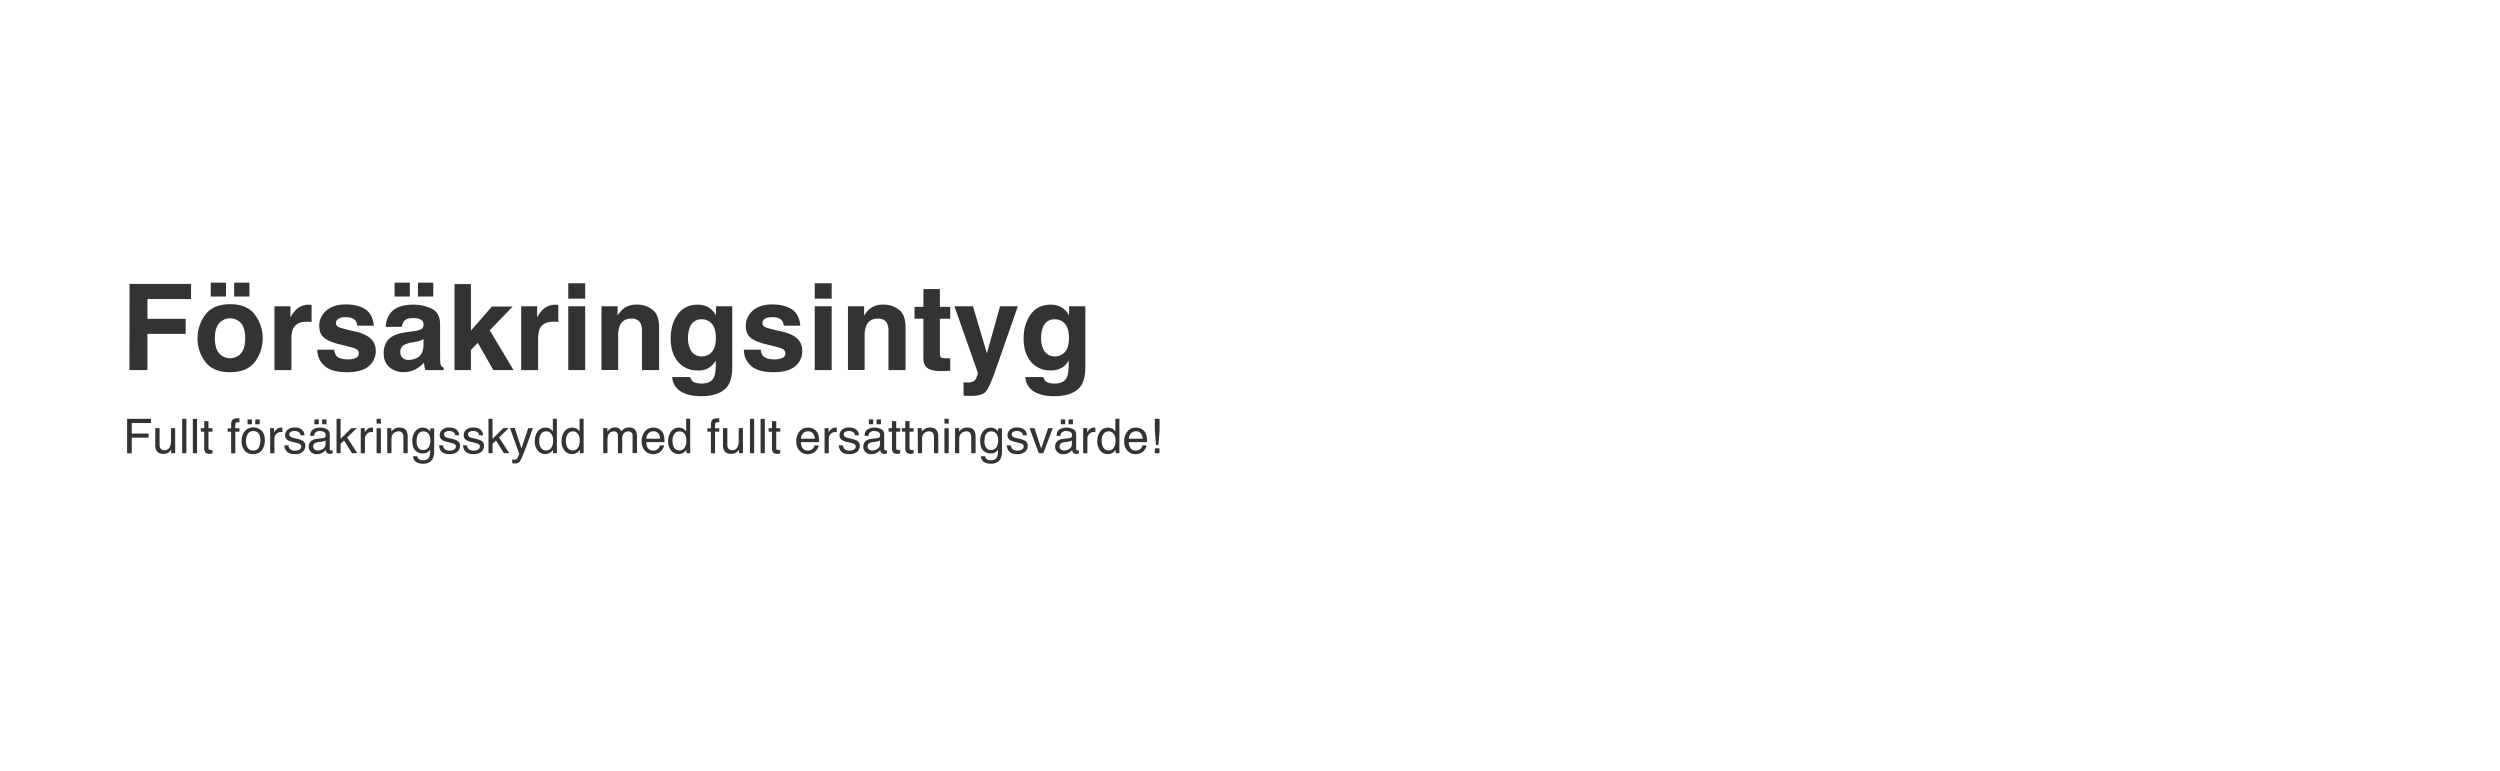 <svg id="Layer_1" data-name="Layer 1" xmlns="http://www.w3.org/2000/svg" viewBox="0 0 1668 514.17"><defs><style>.cls-1{fill:#333;}</style></defs><path class="cls-1" d="M86.42,189.42h41.05v10.11H98.37v13.24h25.51v10H98.37v24.15h-12Z"/><path class="cls-1" d="M169.89,241.71q-5.38,6.64-16.37,6.65t-16.36-6.65a26.43,26.43,0,0,1,0-32q5.39-6.75,16.36-6.75t16.37,6.75a26.43,26.43,0,0,1,0,32ZM140.6,188.6h10.19v9.25H140.6Zm20.39,47q2.61-3.47,2.61-9.86T161,215.84a9.88,9.88,0,0,0-15,0q-2.64,3.45-2.64,9.85t2.64,9.86a9.86,9.86,0,0,0,15,0Zm-4.77-47h10.2v9.25h-10.2Z"/><path class="cls-1" d="M206.9,203.34c.15,0,.47,0,1,.06v11.41c-.7-.08-1.33-.13-1.87-.16s-1,0-1.33,0q-6.72,0-9,4.38c-.86,1.64-1.28,4.16-1.28,7.57v20.36H183.13V204.34h10.63v7.42a23.65,23.65,0,0,1,4.49-5.82,12.2,12.2,0,0,1,8.13-2.62Z"/><path class="cls-1" d="M223,233.32a7.33,7.33,0,0,0,1.53,4.22c1.39,1.48,3.95,2.23,7.69,2.23a11.76,11.76,0,0,0,5.24-1,3.12,3.12,0,0,0,1.94-2.93,3.16,3.16,0,0,0-1.56-2.85q-1.58-1-11.65-3.36-7.26-1.8-10.22-4.49t-3-7.66a13.26,13.26,0,0,1,4.64-10.14q4.64-4.23,13.05-4.23,8,0,13,3.18t5.77,11H238.37a6.51,6.51,0,0,0-1.22-3.4q-1.83-2.26-6.26-2.27-3.64,0-5.19,1.13a3.29,3.29,0,0,0-1.55,2.66,2.89,2.89,0,0,0,1.65,2.77q1.63.9,11.62,3.09,6.65,1.56,10,4.73a10.7,10.7,0,0,1,3.28,8A13,13,0,0,1,246,244.36q-4.72,4-14.58,4-10.06,0-14.86-4.24a13.78,13.78,0,0,1-4.79-10.8Z"/><path class="cls-1" d="M275.74,221a17.74,17.74,0,0,0,4.45-1,3.35,3.35,0,0,0,2.4-3.16,3.76,3.76,0,0,0-1.84-3.62,11.72,11.72,0,0,0-5.41-1q-4,0-5.66,1.95a8,8,0,0,0-1.58,3.91H257.35a16.27,16.27,0,0,1,3.14-9.18q4.44-5.62,15.22-5.63a27.14,27.14,0,0,1,12.48,2.78q5.44,2.76,5.45,10.46V236.1c0,1.35,0,3,.08,4.92a6.31,6.31,0,0,0,.66,3,4,4,0,0,0,1.64,1.28v1.65h-12.1a12.32,12.32,0,0,1-.71-2.43c-.13-.75-.23-1.61-.31-2.57a23.3,23.3,0,0,1-5.34,4.25,16.17,16.17,0,0,1-8.18,2.07,14.1,14.1,0,0,1-9.6-3.3q-3.79-3.3-3.79-9.35,0-7.86,6.1-11.37c2.22-1.28,5.51-2.19,9.83-2.73ZM263.25,188.6h10.2v9.25h-10.2Zm19.3,37.61a12.81,12.81,0,0,1-2.16,1.08,19.29,19.29,0,0,1-3,.76l-2.53.47a16.39,16.39,0,0,0-5.12,1.52,5.1,5.1,0,0,0-2.63,4.73,4.92,4.92,0,0,0,1.61,4.12,6.13,6.13,0,0,0,3.9,1.27,11.66,11.66,0,0,0,6.72-2.11c2-1.41,3.12-4,3.2-7.7Zm-3.67-37.61h10.19v9.25H278.88Z"/><path class="cls-1" d="M303.25,189.53h10.94v31.06l14-16.06h13.84l-15.26,15.86,15.86,26.53H329.12l-10.32-18.2-4.61,4.8v13.4H303.25Z"/><path class="cls-1" d="M371.51,203.34c.15,0,.47,0,1,.06v11.41c-.7-.08-1.33-.13-1.87-.16s-1,0-1.33,0q-6.72,0-9,4.38-1.29,2.46-1.29,7.57v20.36H347.74V204.34h10.63v7.42a23.41,23.41,0,0,1,4.49-5.82,12.2,12.2,0,0,1,8.13-2.62Z"/><path class="cls-1" d="M390.44,199.26H379.15V189h11.29Zm-11.29,5.08h11.29v42.58H379.15Z"/><path class="cls-1" d="M435.55,206.78c2.79,2.3,4.19,6.13,4.19,11.46v28.68H428.33V221a12,12,0,0,0-.89-5.16q-1.63-3.29-6.21-3.28-5.62,0-7.71,4.8a16.55,16.55,0,0,0-1.09,6.49v23H401.3v-42.5h10.78v6.21a18.88,18.88,0,0,1,4-4.73,14,14,0,0,1,8.68-2.58A16.27,16.27,0,0,1,435.55,206.78Z"/><path class="cls-1" d="M471.15,204.3a13.4,13.4,0,0,1,6.56,6.17v-6.13h10.85v40.39q0,8.24-2.77,12.42-4.77,7.19-18.28,7.19-8.16,0-13.32-3.21a11.78,11.78,0,0,1-5.7-9.57H460.6a5.07,5.07,0,0,0,1.52,2.82c1.2,1,3.21,1.52,6.05,1.52q6,0,8.05-4,1.33-2.58,1.33-8.68v-2.73a12.45,12.45,0,0,1-12.07,6.64,16.35,16.35,0,0,1-13.11-5.76q-4.9-5.76-4.9-15.61,0-9.48,4.72-16t13.38-6.47A14.64,14.64,0,0,1,471.15,204.3Zm3.79,30.53q2.69-3,2.69-9.4,0-6.06-2.55-9.22a8.32,8.32,0,0,0-6.83-3.16,8,8,0,0,0-8.05,5.51,19.53,19.53,0,0,0-1.17,7.22,16.5,16.5,0,0,0,1.25,6.6,8.1,8.1,0,0,0,8.09,5.39A8.56,8.56,0,0,0,474.94,234.83Z"/><path class="cls-1" d="M507.59,233.32a7.33,7.33,0,0,0,1.53,4.22c1.39,1.48,4,2.23,7.69,2.23a11.76,11.76,0,0,0,5.24-1,3.12,3.12,0,0,0,1.94-2.93,3.16,3.16,0,0,0-1.56-2.85q-1.56-1-11.65-3.36-7.26-1.8-10.22-4.49t-3-7.66a13.26,13.26,0,0,1,4.64-10.14q4.63-4.23,13-4.23c5.33,0,9.66,1.06,13,3.18s5.28,5.79,5.77,11H522.94a6.6,6.6,0,0,0-1.21-3.4q-1.85-2.26-6.27-2.27-3.65,0-5.19,1.13a3.29,3.29,0,0,0-1.55,2.66,2.89,2.89,0,0,0,1.65,2.77q1.63.9,11.62,3.09,6.64,1.56,10,4.73a10.7,10.7,0,0,1,3.28,8,13,13,0,0,1-4.71,10.34q-4.72,4-14.58,4-10.07,0-14.86-4.24a13.78,13.78,0,0,1-4.79-10.8Z"/><path class="cls-1" d="M554.89,199.26H543.6V189h11.29Zm-11.29,5.08h11.29v42.58H543.6Z"/><path class="cls-1" d="M600,206.78c2.78,2.3,4.18,6.13,4.18,11.46v28.68H592.78V221a11.84,11.84,0,0,0-.89-5.16c-1.09-2.19-3.15-3.28-6.2-3.28q-5.62,0-7.72,4.8a16.73,16.73,0,0,0-1.09,6.49v23H565.75v-42.5h10.78v6.21a18.88,18.88,0,0,1,4.05-4.73,14,14,0,0,1,8.67-2.58A16.32,16.32,0,0,1,600,206.78Z"/><path class="cls-1" d="M610.17,212.66v-7.93h5.93V192.85h11v11.88H634v7.93h-6.91v22.5c0,1.74.22,2.83.66,3.26s1.8.64,4.07.64c.33,0,.69,0,1.07,0l1.11,0v8.32l-5.27.19q-7.89.27-10.78-2.73-1.87-1.92-1.88-5.9V212.66Z"/><path class="cls-1" d="M642.86,255.08l1.41.08a17.71,17.71,0,0,0,3.12-.12,5.6,5.6,0,0,0,2.5-.9,6,6,0,0,0,1.82-2.77,6.65,6.65,0,0,0,.72-2.58l-15.64-44.45h12.38l9.3,31.4,8.79-31.4h11.83l-14.6,41.87q-4.23,12.1-6.69,15T648,264.14l-2.39,0c-.6,0-1.5-.06-2.7-.13Z"/><path class="cls-1" d="M706.74,204.3a13.38,13.38,0,0,1,6.55,6.17v-6.13h10.86v40.39q0,8.24-2.77,12.42-4.77,7.19-18.28,7.19-8.18,0-13.32-3.21a11.82,11.82,0,0,1-5.71-9.57h12.11a5,5,0,0,0,1.53,2.82q1.78,1.51,6,1.52,6,0,8-4,1.32-2.58,1.32-8.68v-2.73a13.52,13.52,0,0,1-3.43,4.1,13.8,13.8,0,0,1-8.64,2.54,16.34,16.34,0,0,1-13.1-5.76q-4.9-5.76-4.9-15.61,0-9.48,4.72-16t13.38-6.47A14.68,14.68,0,0,1,706.74,204.3Zm3.79,30.53q2.69-3,2.68-9.4,0-6.06-2.54-9.22a8.32,8.32,0,0,0-6.83-3.16,8,8,0,0,0-8.05,5.51,19.53,19.53,0,0,0-1.17,7.22,16.5,16.5,0,0,0,1.24,6.6,8.11,8.11,0,0,0,8.1,5.39A8.56,8.56,0,0,0,710.53,234.83Z"/><path class="cls-1" d="M84.8,279.44h15.92v2.81H87.91v7H99.17V292H87.91v10.44H84.8Z"/><path class="cls-1" d="M106.48,285.66v11.11a4.83,4.83,0,0,0,.4,2.09,2.74,2.74,0,0,0,2.72,1.5,3.86,3.86,0,0,0,3.9-2.63,10.75,10.75,0,0,0,.56-3.86v-8.21h2.81v16.73h-2.65l0-2.47a5.67,5.67,0,0,1-1.33,1.61,5.81,5.81,0,0,1-3.84,1.31c-2.34,0-3.93-.79-4.78-2.39a7.21,7.21,0,0,1-.69-3.42V285.66Z"/><path class="cls-1" d="M121.55,279.44h2.81v22.95h-2.81Z"/><path class="cls-1" d="M128.66,279.44h2.81v22.95h-2.81Z"/><path class="cls-1" d="M136.25,281h2.84v4.68h2.67V288h-2.67v10.92a1.19,1.19,0,0,0,.6,1.18,2.59,2.59,0,0,0,1.09.17h.44l.54,0v2.23a6.32,6.32,0,0,1-1,.2,10,10,0,0,1-1.14.07,3.06,3.06,0,0,1-2.67-1,4.48,4.48,0,0,1-.7-2.62V288H134v-2.29h2.27Z"/><path class="cls-1" d="M154.78,280.55c.66-1,1.92-1.44,3.8-1.44h.54l.64.05v2.56l-.64,0h-.37c-.86,0-1.38.22-1.54.66a12.76,12.76,0,0,0-.26,3.38h2.81V288H157v14.44h-2.78V288h-2.33v-2.22h2.33v-2.62A5,5,0,0,1,154.78,280.55Z"/><path class="cls-1" d="M174.48,287.33q2.22,2.15,2.22,6.33a11,11,0,0,1-1.95,6.69q-2,2.63-6.07,2.63a6.82,6.82,0,0,1-5.45-2.33,9.29,9.29,0,0,1-2-6.27,10,10,0,0,1,2.12-6.71,7.11,7.11,0,0,1,5.71-2.5A7.49,7.49,0,0,1,174.48,287.33Zm-1.74,11.12a10.7,10.7,0,0,0,1-4.71,8.39,8.39,0,0,0-.74-3.81,4.16,4.16,0,0,0-4-2.31,4,4,0,0,0-3.71,2,9.21,9.21,0,0,0-1.16,4.75,8,8,0,0,0,1.16,4.44,4,4,0,0,0,3.67,1.78A3.83,3.83,0,0,0,172.74,298.45Zm-7.57-18.64h2.92v3.25h-2.92Zm5.16,0h2.92v3.25h-2.92Z"/><path class="cls-1" d="M180.23,285.66h2.68v2.89a6.22,6.22,0,0,1,1.6-2.06,4.18,4.18,0,0,1,3-1.21l.26,0,.64.06v3a2.64,2.64,0,0,0-.46-.06,3.32,3.32,0,0,0-.46,0,4,4,0,0,0-3.26,1.37,4.77,4.77,0,0,0-1.14,3.15v9.62h-2.82Z"/><path class="cls-1" d="M192.48,297.14a4.11,4.11,0,0,0,.72,2.16,4.58,4.58,0,0,0,3.76,1.36,5.67,5.67,0,0,0,2.81-.68,2.26,2.26,0,0,0,1.21-2.11,1.8,1.8,0,0,0-1-1.64,11.38,11.38,0,0,0-2.44-.79l-2.27-.57a11.36,11.36,0,0,1-3.21-1.18,3.54,3.54,0,0,1-1.84-3.16,4.81,4.81,0,0,1,1.73-3.84,7,7,0,0,1,4.67-1.47q3.82,0,5.52,2.22a4.73,4.73,0,0,1,1,3h-2.65a3.31,3.31,0,0,0-.69-1.73,4.49,4.49,0,0,0-3.44-1.1,4.15,4.15,0,0,0-2.47.61,1.88,1.88,0,0,0-.84,1.6,2,2,0,0,0,1.1,1.74,6.8,6.8,0,0,0,1.88.69l1.9.45a14.74,14.74,0,0,1,4.13,1.43,3.73,3.73,0,0,1,1.64,3.39,5.16,5.16,0,0,1-1.71,3.86,7.4,7.4,0,0,1-5.23,1.62c-2.52,0-4.31-.57-5.36-1.69a6.42,6.42,0,0,1-1.68-4.2Z"/><path class="cls-1" d="M215.78,292.26a1.52,1.52,0,0,0,1.3-.81,2.57,2.57,0,0,0,.18-1.08,2.32,2.32,0,0,0-1-2.1,5.47,5.47,0,0,0-2.92-.65,3.69,3.69,0,0,0-3.12,1.2,3.92,3.92,0,0,0-.67,2h-2.62q.08-3.11,2-4.32a8.22,8.22,0,0,1,4.47-1.21,9.06,9.06,0,0,1,4.79,1.12,3.82,3.82,0,0,1,1.83,3.5v9.65a1.23,1.23,0,0,0,.18.7c.12.18.37.26.76.26a3.25,3.25,0,0,0,.42,0l.5-.07v2.08a8.41,8.41,0,0,1-1,.23,7.45,7.45,0,0,1-.94.05,2.31,2.31,0,0,1-2.11-1,3.94,3.94,0,0,1-.48-1.55,7.23,7.23,0,0,1-2.47,1.95,7.55,7.55,0,0,1-3.55.83,5.27,5.27,0,0,1-3.8-1.41A4.67,4.67,0,0,1,206,298a4.54,4.54,0,0,1,1.45-3.61,7,7,0,0,1,3.82-1.58Zm-5.92,7.6a3.29,3.29,0,0,0,2.11.7,6.35,6.35,0,0,0,2.87-.69,3.84,3.84,0,0,0,2.35-3.72v-2.27a4.44,4.44,0,0,1-1.33.55,11.78,11.78,0,0,1-1.59.32l-1.7.21a6.5,6.5,0,0,0-2.3.65,2.46,2.46,0,0,0-1.3,2.33A2.3,2.3,0,0,0,209.86,299.86Zm-.1-20.05h2.93v3.25h-2.93Zm5.16,0h2.92v3.25h-2.92Z"/><path class="cls-1" d="M224.55,279.44h2.7v13.32l7.21-7.1h3.59l-6.43,6.22,6.8,10.51h-3.6l-5.26-8.52-2.31,2.24v6.28h-2.7Z"/><path class="cls-1" d="M240.69,285.66h2.67v2.89a6.28,6.28,0,0,1,1.61-2.06,4.15,4.15,0,0,1,2.95-1.21l.27,0,.64.06v3a2.77,2.77,0,0,0-.46-.06,3.39,3.39,0,0,0-.46,0,4,4,0,0,0-3.27,1.37,4.77,4.77,0,0,0-1.14,3.15v9.62h-2.81Z"/><path class="cls-1" d="M251.26,279.44h2.86v3.18h-2.86Zm0,6.29h2.86v16.66h-2.86Z"/><path class="cls-1" d="M258.37,285.66h2.68V288a7.54,7.54,0,0,1,2.51-2.11,6.68,6.68,0,0,1,2.95-.64c2.38,0,4,.83,4.82,2.49a8.78,8.78,0,0,1,.68,3.89v10.73h-2.85V291.84a5.76,5.76,0,0,0-.46-2.47,2.74,2.74,0,0,0-2.72-1.56,5.4,5.4,0,0,0-1.64.21,4.54,4.54,0,0,0-2.94,3.08,11.56,11.56,0,0,0-.21,2.52v8.77h-2.82Z"/><path class="cls-1" d="M285.47,286.33a7.5,7.5,0,0,1,1.62,1.59v-2.11h2.6V301a11.13,11.13,0,0,1-.94,5c-1.16,2.27-3.36,3.41-6.58,3.41a8.15,8.15,0,0,1-4.54-1.21,4.72,4.72,0,0,1-2.05-3.79h2.86a3.08,3.08,0,0,0,.81,1.73,4.07,4.07,0,0,0,3,.94c2.14,0,3.55-.76,4.21-2.28a13.08,13.08,0,0,0,.54-4.8,5.48,5.48,0,0,1-2,1.91,6.8,6.8,0,0,1-3.13.62,6.67,6.67,0,0,1-4.74-1.93q-2-1.92-2-6.38a9.66,9.66,0,0,1,2.05-6.56,6.32,6.32,0,0,1,4.94-2.36A6,6,0,0,1,285.47,286.33Zm.35,3a4.07,4.07,0,0,0-3.25-1.5,4,4,0,0,0-4,2.78,10.83,10.83,0,0,0-.58,3.9,6.93,6.93,0,0,0,1.14,4.3,3.72,3.72,0,0,0,3.08,1.48,4.32,4.32,0,0,0,4.24-2.74,8.94,8.94,0,0,0,.68-3.61A7,7,0,0,0,285.82,289.34Z"/><path class="cls-1" d="M295.64,297.14a4,4,0,0,0,.72,2.16c.72.9,2,1.36,3.76,1.36a5.7,5.7,0,0,0,2.81-.68,2.26,2.26,0,0,0,1.21-2.11,1.8,1.8,0,0,0-1-1.64,11.59,11.59,0,0,0-2.44-.79l-2.27-.57a11.24,11.24,0,0,1-3.21-1.18,3.54,3.54,0,0,1-1.84-3.16,4.78,4.78,0,0,1,1.73-3.84,7,7,0,0,1,4.66-1.47q3.84,0,5.53,2.22a4.73,4.73,0,0,1,1,3H303.7a3.15,3.15,0,0,0-.69-1.73,4.46,4.46,0,0,0-3.43-1.1,4.18,4.18,0,0,0-2.48.61,1.88,1.88,0,0,0-.84,1.6,2,2,0,0,0,1.11,1.74,6.68,6.68,0,0,0,1.88.69l1.89.45a14.71,14.71,0,0,1,4.14,1.43,3.75,3.75,0,0,1,1.64,3.39,5.13,5.13,0,0,1-1.72,3.86Q303.49,303,300,303c-2.52,0-4.31-.57-5.36-1.69a6.37,6.37,0,0,1-1.68-4.2Z"/><path class="cls-1" d="M311.64,297.14a4,4,0,0,0,.72,2.16c.72.9,2,1.36,3.76,1.36a5.7,5.7,0,0,0,2.81-.68,2.26,2.26,0,0,0,1.21-2.11,1.8,1.8,0,0,0-1-1.64,11.59,11.59,0,0,0-2.44-.79l-2.27-.57a11.24,11.24,0,0,1-3.21-1.18,3.54,3.54,0,0,1-1.84-3.16,4.78,4.78,0,0,1,1.73-3.84,7,7,0,0,1,4.66-1.47q3.84,0,5.53,2.22a4.73,4.73,0,0,1,1,3H319.7a3.15,3.15,0,0,0-.69-1.73,4.46,4.46,0,0,0-3.43-1.1,4.18,4.18,0,0,0-2.48.61,1.88,1.88,0,0,0-.84,1.6,2,2,0,0,0,1.11,1.74,6.68,6.68,0,0,0,1.88.69l1.89.45a14.71,14.71,0,0,1,4.14,1.43,3.75,3.75,0,0,1,1.64,3.39,5.13,5.13,0,0,1-1.72,3.86Q319.49,303,316,303c-2.52,0-4.31-.57-5.36-1.69a6.37,6.37,0,0,1-1.68-4.2Z"/><path class="cls-1" d="M325.91,279.44h2.7v13.32l7.21-7.1h3.59L333,291.88l6.79,10.51h-3.59l-5.26-8.52-2.31,2.24v6.28h-2.7Z"/><path class="cls-1" d="M352.43,285.66h3.11q-.6,1.6-2.64,7.34c-1,2.88-1.88,5.22-2.57,7-1.62,4.26-2.76,6.87-3.43,7.8a3.92,3.92,0,0,1-3.43,1.41,7,7,0,0,1-.92-.05c-.21,0-.47-.09-.79-.17v-2.56a10.78,10.78,0,0,0,1.07.25,4.26,4.26,0,0,0,.57,0,2.06,2.06,0,0,0,1.15-.26,2.65,2.65,0,0,0,.62-.63c.05-.09.23-.51.56-1.28s.55-1.34.7-1.72l-6.19-17.22h3.19l4.48,13.63Z"/><path class="cls-1" d="M367.16,286.17a7.41,7.41,0,0,1,1.7,1.64v-8.45h2.7v23H369v-2.33a6.1,6.1,0,0,1-2.32,2.24,6.7,6.7,0,0,1-3.07.68,6.19,6.19,0,0,1-4.82-2.35,9.21,9.21,0,0,1-2-6.26,10.82,10.82,0,0,1,1.86-6.33,6.07,6.07,0,0,1,5.32-2.68A5.92,5.92,0,0,1,367.16,286.17Zm-6.28,12.55a4,4,0,0,0,3.64,1.81,3.84,3.84,0,0,0,3.2-1.68A8,8,0,0,0,369,294a7.14,7.14,0,0,0-1.29-4.69,4,4,0,0,0-3.19-1.53,4.19,4.19,0,0,0-3.43,1.63,7.48,7.48,0,0,0-1.31,4.78A8.39,8.39,0,0,0,360.88,298.72Z"/><path class="cls-1" d="M385,286.17a7.62,7.62,0,0,1,1.7,1.64v-8.45h2.7v23h-2.53v-2.33a6.17,6.17,0,0,1-2.32,2.24,6.73,6.73,0,0,1-3.07.68,6.18,6.18,0,0,1-4.82-2.35,9.21,9.21,0,0,1-2-6.26,10.82,10.82,0,0,1,1.86-6.33,6.07,6.07,0,0,1,5.31-2.68A5.93,5.93,0,0,1,385,286.17Zm-6.28,12.55a4,4,0,0,0,3.64,1.81,3.82,3.82,0,0,0,3.19-1.68,7.93,7.93,0,0,0,1.25-4.82,7.14,7.14,0,0,0-1.29-4.69,4,4,0,0,0-3.18-1.53,4.19,4.19,0,0,0-3.43,1.63,7.42,7.42,0,0,0-1.31,4.78A8.3,8.3,0,0,0,378.68,298.72Z"/><path class="cls-1" d="M402.45,285.66h2.78V288a9.48,9.48,0,0,1,1.82-1.8,5.45,5.45,0,0,1,3.15-1,4.44,4.44,0,0,1,4.47,2.64,6.08,6.08,0,0,1,2.2-2,6.23,6.23,0,0,1,2.85-.65q3.38,0,4.59,2.44a7.91,7.91,0,0,1,.66,3.53v11.14h-2.92V290.77a2.69,2.69,0,0,0-.84-2.3,3.3,3.3,0,0,0-2-.63,4.06,4.06,0,0,0-2.85,1.11,4.88,4.88,0,0,0-1.2,3.71v9.73h-2.86V291.47a5.72,5.72,0,0,0-.4-2.49,2.49,2.49,0,0,0-2.39-1.17,4.11,4.11,0,0,0-2.9,1.24c-.87.82-1.31,2.31-1.31,4.47v8.87h-2.81Z"/><path class="cls-1" d="M439.44,286.12a6.33,6.33,0,0,1,2.54,2.16,7.37,7.37,0,0,1,1.11,3,19.05,19.05,0,0,1,.25,3.69H431.17a7.27,7.27,0,0,0,1.19,4.1,4,4,0,0,0,3.46,1.54,4.42,4.42,0,0,0,3.49-1.46,4.86,4.86,0,0,0,1-2h2.77a5.79,5.79,0,0,1-.73,2.05,7.26,7.26,0,0,1-1.38,1.86,6.44,6.44,0,0,1-3.14,1.68,9.42,9.42,0,0,1-2.28.25,7,7,0,0,1-5.27-2.27,8.88,8.88,0,0,1-2.15-6.37,9.63,9.63,0,0,1,2.17-6.54,7.14,7.14,0,0,1,5.68-2.52A7.49,7.49,0,0,1,439.44,286.12Zm1,6.57a7.11,7.11,0,0,0-.79-2.92,4,4,0,0,0-3.83-2,4.23,4.23,0,0,0-3.22,1.4,5.39,5.39,0,0,0-1.38,3.56Z"/><path class="cls-1" d="M456.1,286.17a7.62,7.62,0,0,1,1.7,1.64v-8.45h2.7v23H458v-2.33a6.17,6.17,0,0,1-2.32,2.24,6.73,6.73,0,0,1-3.07.68,6.18,6.18,0,0,1-4.82-2.35,9.21,9.21,0,0,1-2-6.26,10.82,10.82,0,0,1,1.86-6.33,6.07,6.07,0,0,1,5.31-2.68A5.93,5.93,0,0,1,456.1,286.17Zm-6.28,12.55a4,4,0,0,0,3.64,1.81,3.82,3.82,0,0,0,3.19-1.68,7.93,7.93,0,0,0,1.26-4.82,7.14,7.14,0,0,0-1.29-4.69,4,4,0,0,0-3.19-1.53,4.19,4.19,0,0,0-3.43,1.63,7.42,7.42,0,0,0-1.31,4.78A8.3,8.3,0,0,0,449.82,298.72Z"/><path class="cls-1" d="M474.91,280.55c.65-1,1.92-1.44,3.79-1.44h.55l.64.05v2.56l-.64,0h-.37c-.87,0-1.38.22-1.55.66a12.94,12.94,0,0,0-.25,3.38h2.81V288h-2.81v14.44H474.3V288H472v-2.22h2.33v-2.62A4.92,4.92,0,0,1,474.91,280.55Z"/><path class="cls-1" d="M485.3,285.66v11.11a4.84,4.84,0,0,0,.39,2.09,2.76,2.76,0,0,0,2.73,1.5,3.85,3.85,0,0,0,3.89-2.63,10.54,10.54,0,0,0,.56-3.86v-8.21h2.82v16.73H493l0-2.47a5.67,5.67,0,0,1-1.33,1.61,5.79,5.79,0,0,1-3.84,1.31c-2.34,0-3.93-.79-4.78-2.39a7.21,7.21,0,0,1-.69-3.42V285.66Z"/><path class="cls-1" d="M500.36,279.44h2.81v22.95h-2.81Z"/><path class="cls-1" d="M507.47,279.44h2.81v22.95h-2.81Z"/><path class="cls-1" d="M515.06,281h2.85v4.68h2.67V288h-2.67v10.92a1.18,1.18,0,0,0,.59,1.18,2.59,2.59,0,0,0,1.09.17H520l.55,0v2.23a6.69,6.69,0,0,1-1,.2,9.93,9.93,0,0,1-1.13.07,3.07,3.07,0,0,1-2.68-1,4.56,4.56,0,0,1-.7-2.62V288H512.8v-2.29h2.26Z"/><path class="cls-1" d="M542.62,286.12a6.37,6.37,0,0,1,2.53,2.16,7.53,7.53,0,0,1,1.12,3,20.12,20.12,0,0,1,.24,3.69H534.34a7.19,7.19,0,0,0,1.2,4.1,4,4,0,0,0,3.45,1.54,4.42,4.42,0,0,0,3.49-1.46,4.86,4.86,0,0,0,1-2h2.77a5.79,5.79,0,0,1-.73,2.05,7.48,7.48,0,0,1-1.37,1.86,6.51,6.51,0,0,1-3.15,1.68,9.31,9.31,0,0,1-2.28.25,6.94,6.94,0,0,1-5.26-2.27,8.89,8.89,0,0,1-2.16-6.37,9.63,9.63,0,0,1,2.17-6.54,7.14,7.14,0,0,1,5.68-2.52A7.53,7.53,0,0,1,542.62,286.12Zm1,6.57a7.11,7.11,0,0,0-.79-2.92,4,4,0,0,0-3.82-2,4.26,4.26,0,0,0-3.23,1.4,5.33,5.33,0,0,0-1.37,3.56Z"/><path class="cls-1" d="M550.16,285.66h2.67v2.89a6.28,6.28,0,0,1,1.61-2.06,4.14,4.14,0,0,1,2.95-1.21l.27,0,.64.06v3a2.75,2.75,0,0,0-.47-.06,3.32,3.32,0,0,0-.46,0,4,4,0,0,0-3.26,1.37,4.77,4.77,0,0,0-1.14,3.15v9.62h-2.81Z"/><path class="cls-1" d="M562.41,297.14a4,4,0,0,0,.71,2.16,4.6,4.6,0,0,0,3.77,1.36,5.66,5.66,0,0,0,2.8-.68,2.27,2.27,0,0,0,1.22-2.11,1.82,1.82,0,0,0-1-1.64,11.74,11.74,0,0,0-2.45-.79l-2.27-.57a11.36,11.36,0,0,1-3.21-1.18,3.56,3.56,0,0,1-1.84-3.16,4.79,4.79,0,0,1,1.74-3.84,7,7,0,0,1,4.66-1.47q3.82,0,5.52,2.22a4.73,4.73,0,0,1,1,3h-2.65a3.31,3.31,0,0,0-.69-1.73,4.49,4.49,0,0,0-3.44-1.1,4.15,4.15,0,0,0-2.47.61,1.88,1.88,0,0,0-.84,1.6,2,2,0,0,0,1.1,1.74,6.8,6.8,0,0,0,1.88.69l1.9.45a14.84,14.84,0,0,1,4.14,1.43,3.75,3.75,0,0,1,1.64,3.39,5.17,5.17,0,0,1-1.72,3.86c-1.14,1.08-2.89,1.62-5.23,1.62-2.52,0-4.3-.57-5.35-1.69a6.43,6.43,0,0,1-1.69-4.2Z"/><path class="cls-1" d="M585.7,292.26a1.52,1.52,0,0,0,1.3-.81,2.55,2.55,0,0,0,.19-1.08,2.32,2.32,0,0,0-1-2.1,5.53,5.53,0,0,0-2.93-.65,3.71,3.71,0,0,0-3.12,1.2,4,4,0,0,0-.67,2h-2.62q.07-3.11,2-4.32a8.22,8.22,0,0,1,4.47-1.21,9.06,9.06,0,0,1,4.79,1.12,3.82,3.82,0,0,1,1.83,3.5v9.65a1.23,1.23,0,0,0,.18.7c.12.18.37.26.76.26a3.25,3.25,0,0,0,.42,0l.5-.07v2.08a8.41,8.41,0,0,1-1,.23,7.45,7.45,0,0,1-.94.05,2.31,2.31,0,0,1-2.11-1,3.94,3.94,0,0,1-.48-1.55,7.13,7.13,0,0,1-2.47,1.95,7.55,7.55,0,0,1-3.55.83,5.27,5.27,0,0,1-3.8-1.41A4.67,4.67,0,0,1,576,298a4.54,4.54,0,0,1,1.46-3.61,6.9,6.9,0,0,1,3.81-1.58Zm-5.92,7.6a3.29,3.29,0,0,0,2.11.7,6.35,6.35,0,0,0,2.87-.69,3.84,3.84,0,0,0,2.35-3.72v-2.27a4.44,4.44,0,0,1-1.33.55,11.78,11.78,0,0,1-1.59.32l-1.7.21a6.5,6.5,0,0,0-2.3.65,2.46,2.46,0,0,0-1.3,2.33A2.33,2.33,0,0,0,579.78,299.86Zm-.09-20.05h2.92v3.25h-2.92Zm5.15,0h2.92v3.25h-2.92Z"/><path class="cls-1" d="M595.09,281h2.85v4.68h2.67V288h-2.67v10.92a1.18,1.18,0,0,0,.59,1.18,2.59,2.59,0,0,0,1.09.17h.44l.55,0v2.23a6.45,6.45,0,0,1-1,.2,9.93,9.93,0,0,1-1.13.07,3,3,0,0,1-2.67-1,4.48,4.48,0,0,1-.71-2.62V288h-2.26v-2.29h2.26Z"/><path class="cls-1" d="M604,281h2.85v4.68h2.67V288h-2.67v10.92a1.18,1.18,0,0,0,.59,1.18,2.59,2.59,0,0,0,1.09.17H609l.55,0v2.23a6.45,6.45,0,0,1-1,.2,9.93,9.93,0,0,1-1.13.07,3.06,3.06,0,0,1-2.67-1A4.48,4.48,0,0,1,604,299V288h-2.26v-2.29H604Z"/><path class="cls-1" d="M612.31,285.66H615V288a7.47,7.47,0,0,1,2.52-2.11,6.65,6.65,0,0,1,3-.64q3.57,0,4.81,2.49a8.77,8.77,0,0,1,.69,3.89v10.73h-2.86V291.84a5.77,5.77,0,0,0-.45-2.47,2.75,2.75,0,0,0-2.72-1.56,5.36,5.36,0,0,0-1.64.21,4.12,4.12,0,0,0-2,1.37,4.23,4.23,0,0,0-.92,1.71,11.56,11.56,0,0,0-.21,2.52v8.77h-2.81Z"/><path class="cls-1" d="M630.11,279.44H633v3.18h-2.86Zm0,6.29H633v16.66h-2.86Z"/><path class="cls-1" d="M637.22,285.66h2.67V288a7.47,7.47,0,0,1,2.52-2.11,6.62,6.62,0,0,1,3-.64c2.37,0,4,.83,4.81,2.49a8.77,8.77,0,0,1,.69,3.89v10.73H648V291.84a5.77,5.77,0,0,0-.45-2.47,2.75,2.75,0,0,0-2.72-1.56,5.32,5.32,0,0,0-1.64.21,4.59,4.59,0,0,0-3,3.08,11.56,11.56,0,0,0-.21,2.52v8.77h-2.81Z"/><path class="cls-1" d="M664.32,286.33a7.5,7.5,0,0,1,1.62,1.59v-2.11h2.59V301a11.28,11.28,0,0,1-.93,5c-1.17,2.27-3.36,3.41-6.59,3.41a8.09,8.09,0,0,1-4.53-1.21,4.73,4.73,0,0,1-2.06-3.79h2.86a3.15,3.15,0,0,0,.81,1.73,4.07,4.07,0,0,0,3,.94q3.23,0,4.21-2.28a12.81,12.81,0,0,0,.55-4.8,5.5,5.5,0,0,1-2,1.91,6.75,6.75,0,0,1-3.12.62,6.64,6.64,0,0,1-4.74-1.93c-1.36-1.28-2-3.41-2-6.38a9.7,9.7,0,0,1,2-6.56,6.33,6.33,0,0,1,4.94-2.36A6.05,6.05,0,0,1,664.32,286.33Zm.34,3a4.07,4.07,0,0,0-3.25-1.5,4,4,0,0,0-4,2.78,11.08,11.08,0,0,0-.57,3.9,6.93,6.93,0,0,0,1.14,4.3A3.69,3.69,0,0,0,661,300.3a4.31,4.31,0,0,0,4.24-2.74,8.77,8.77,0,0,0,.69-3.61A7,7,0,0,0,664.66,289.34Z"/><path class="cls-1" d="M674.48,297.14a4.11,4.11,0,0,0,.72,2.16,4.58,4.58,0,0,0,3.76,1.36,5.67,5.67,0,0,0,2.81-.68,2.26,2.26,0,0,0,1.21-2.11,1.8,1.8,0,0,0-1-1.64,11.38,11.38,0,0,0-2.44-.79l-2.27-.57a11.36,11.36,0,0,1-3.21-1.18,3.54,3.54,0,0,1-1.84-3.16,4.81,4.81,0,0,1,1.73-3.84,7,7,0,0,1,4.67-1.47q3.83,0,5.52,2.22a4.73,4.73,0,0,1,1,3h-2.65a3.31,3.31,0,0,0-.69-1.73,4.49,4.49,0,0,0-3.44-1.1,4.15,4.15,0,0,0-2.47.61,1.88,1.88,0,0,0-.84,1.6,2,2,0,0,0,1.1,1.74,6.8,6.8,0,0,0,1.88.69l1.9.45a14.74,14.74,0,0,1,4.13,1.43,3.73,3.73,0,0,1,1.64,3.39,5.16,5.16,0,0,1-1.71,3.86,7.4,7.4,0,0,1-5.23,1.62c-2.52,0-4.31-.57-5.36-1.69a6.42,6.42,0,0,1-1.68-4.2Z"/><path class="cls-1" d="M690.19,285.66l4.47,13.62,4.66-13.62h3.08l-6.3,16.73h-3l-6.17-16.73Z"/><path class="cls-1" d="M713.78,292.26a1.52,1.52,0,0,0,1.3-.81,2.57,2.57,0,0,0,.18-1.08,2.32,2.32,0,0,0-1-2.1,5.47,5.47,0,0,0-2.92-.65,3.69,3.69,0,0,0-3.12,1.2,3.92,3.92,0,0,0-.67,2h-2.62q.08-3.11,2-4.32a8.22,8.22,0,0,1,4.47-1.21,9.06,9.06,0,0,1,4.79,1.12,3.82,3.82,0,0,1,1.83,3.5v9.65a1.23,1.23,0,0,0,.18.7c.12.18.37.26.76.26a3.25,3.25,0,0,0,.42,0l.5-.07v2.08a8.41,8.41,0,0,1-1,.23,7.45,7.45,0,0,1-.94.05,2.31,2.31,0,0,1-2.11-1,3.94,3.94,0,0,1-.48-1.55,7.23,7.23,0,0,1-2.47,1.95,7.55,7.55,0,0,1-3.55.83,5.27,5.27,0,0,1-3.8-1.41A4.67,4.67,0,0,1,704,298a4.54,4.54,0,0,1,1.45-3.61,7,7,0,0,1,3.82-1.58Zm-5.92,7.6a3.29,3.29,0,0,0,2.11.7,6.35,6.35,0,0,0,2.87-.69,3.84,3.84,0,0,0,2.35-3.72v-2.27a4.44,4.44,0,0,1-1.33.55,11.78,11.78,0,0,1-1.59.32l-1.7.21a6.5,6.5,0,0,0-2.3.65,2.46,2.46,0,0,0-1.3,2.33A2.3,2.3,0,0,0,707.86,299.86Zm-.1-20.05h2.93v3.25h-2.93Zm5.16,0h2.92v3.25h-2.92Z"/><path class="cls-1" d="M722.69,285.66h2.67v2.89a6.28,6.28,0,0,1,1.61-2.06,4.15,4.15,0,0,1,2.95-1.21l.27,0,.64.06v3a2.77,2.77,0,0,0-.46-.06,3.39,3.39,0,0,0-.46,0,4,4,0,0,0-3.27,1.37,4.77,4.77,0,0,0-1.14,3.15v9.62h-2.81Z"/><path class="cls-1" d="M742.46,286.17a7.62,7.62,0,0,1,1.7,1.64v-8.45h2.7v23h-2.53v-2.33A6.17,6.17,0,0,1,742,302.3a6.73,6.73,0,0,1-3.07.68,6.18,6.18,0,0,1-4.82-2.35,9.21,9.21,0,0,1-2-6.26,10.82,10.82,0,0,1,1.86-6.33,6.07,6.07,0,0,1,5.31-2.68A5.93,5.93,0,0,1,742.46,286.17Zm-6.28,12.55a4,4,0,0,0,3.64,1.81,3.82,3.82,0,0,0,3.19-1.68,7.93,7.93,0,0,0,1.25-4.82,7.14,7.14,0,0,0-1.29-4.69,4,4,0,0,0-3.18-1.53,4.19,4.19,0,0,0-3.43,1.63,7.42,7.42,0,0,0-1.31,4.78A8.3,8.3,0,0,0,736.18,298.72Z"/><path class="cls-1" d="M761.4,286.12a6.3,6.3,0,0,1,2.53,2.16,7.53,7.53,0,0,1,1.12,3,19.9,19.9,0,0,1,.25,3.69H753.12a7.27,7.27,0,0,0,1.2,4.1,4,4,0,0,0,3.45,1.54,4.41,4.41,0,0,0,3.49-1.46,5,5,0,0,0,1-2h2.76a5.6,5.6,0,0,1-.73,2.05,7.48,7.48,0,0,1-1.37,1.86,6.51,6.51,0,0,1-3.15,1.68,9.31,9.31,0,0,1-2.28.25,7,7,0,0,1-5.26-2.27,8.89,8.89,0,0,1-2.16-6.37,9.63,9.63,0,0,1,2.17-6.54,7.16,7.16,0,0,1,5.69-2.52A7.52,7.52,0,0,1,761.4,286.12Zm1,6.57a7.43,7.43,0,0,0-.79-2.92,4,4,0,0,0-3.83-2,4.22,4.22,0,0,0-3.22,1.4,5.29,5.29,0,0,0-1.38,3.56Z"/><path class="cls-1" d="M770.5,279.44h3.17V287l-.76,9.94h-1.6L770.5,287Zm0,19.7h3.11v3.25H770.5Z"/></svg>